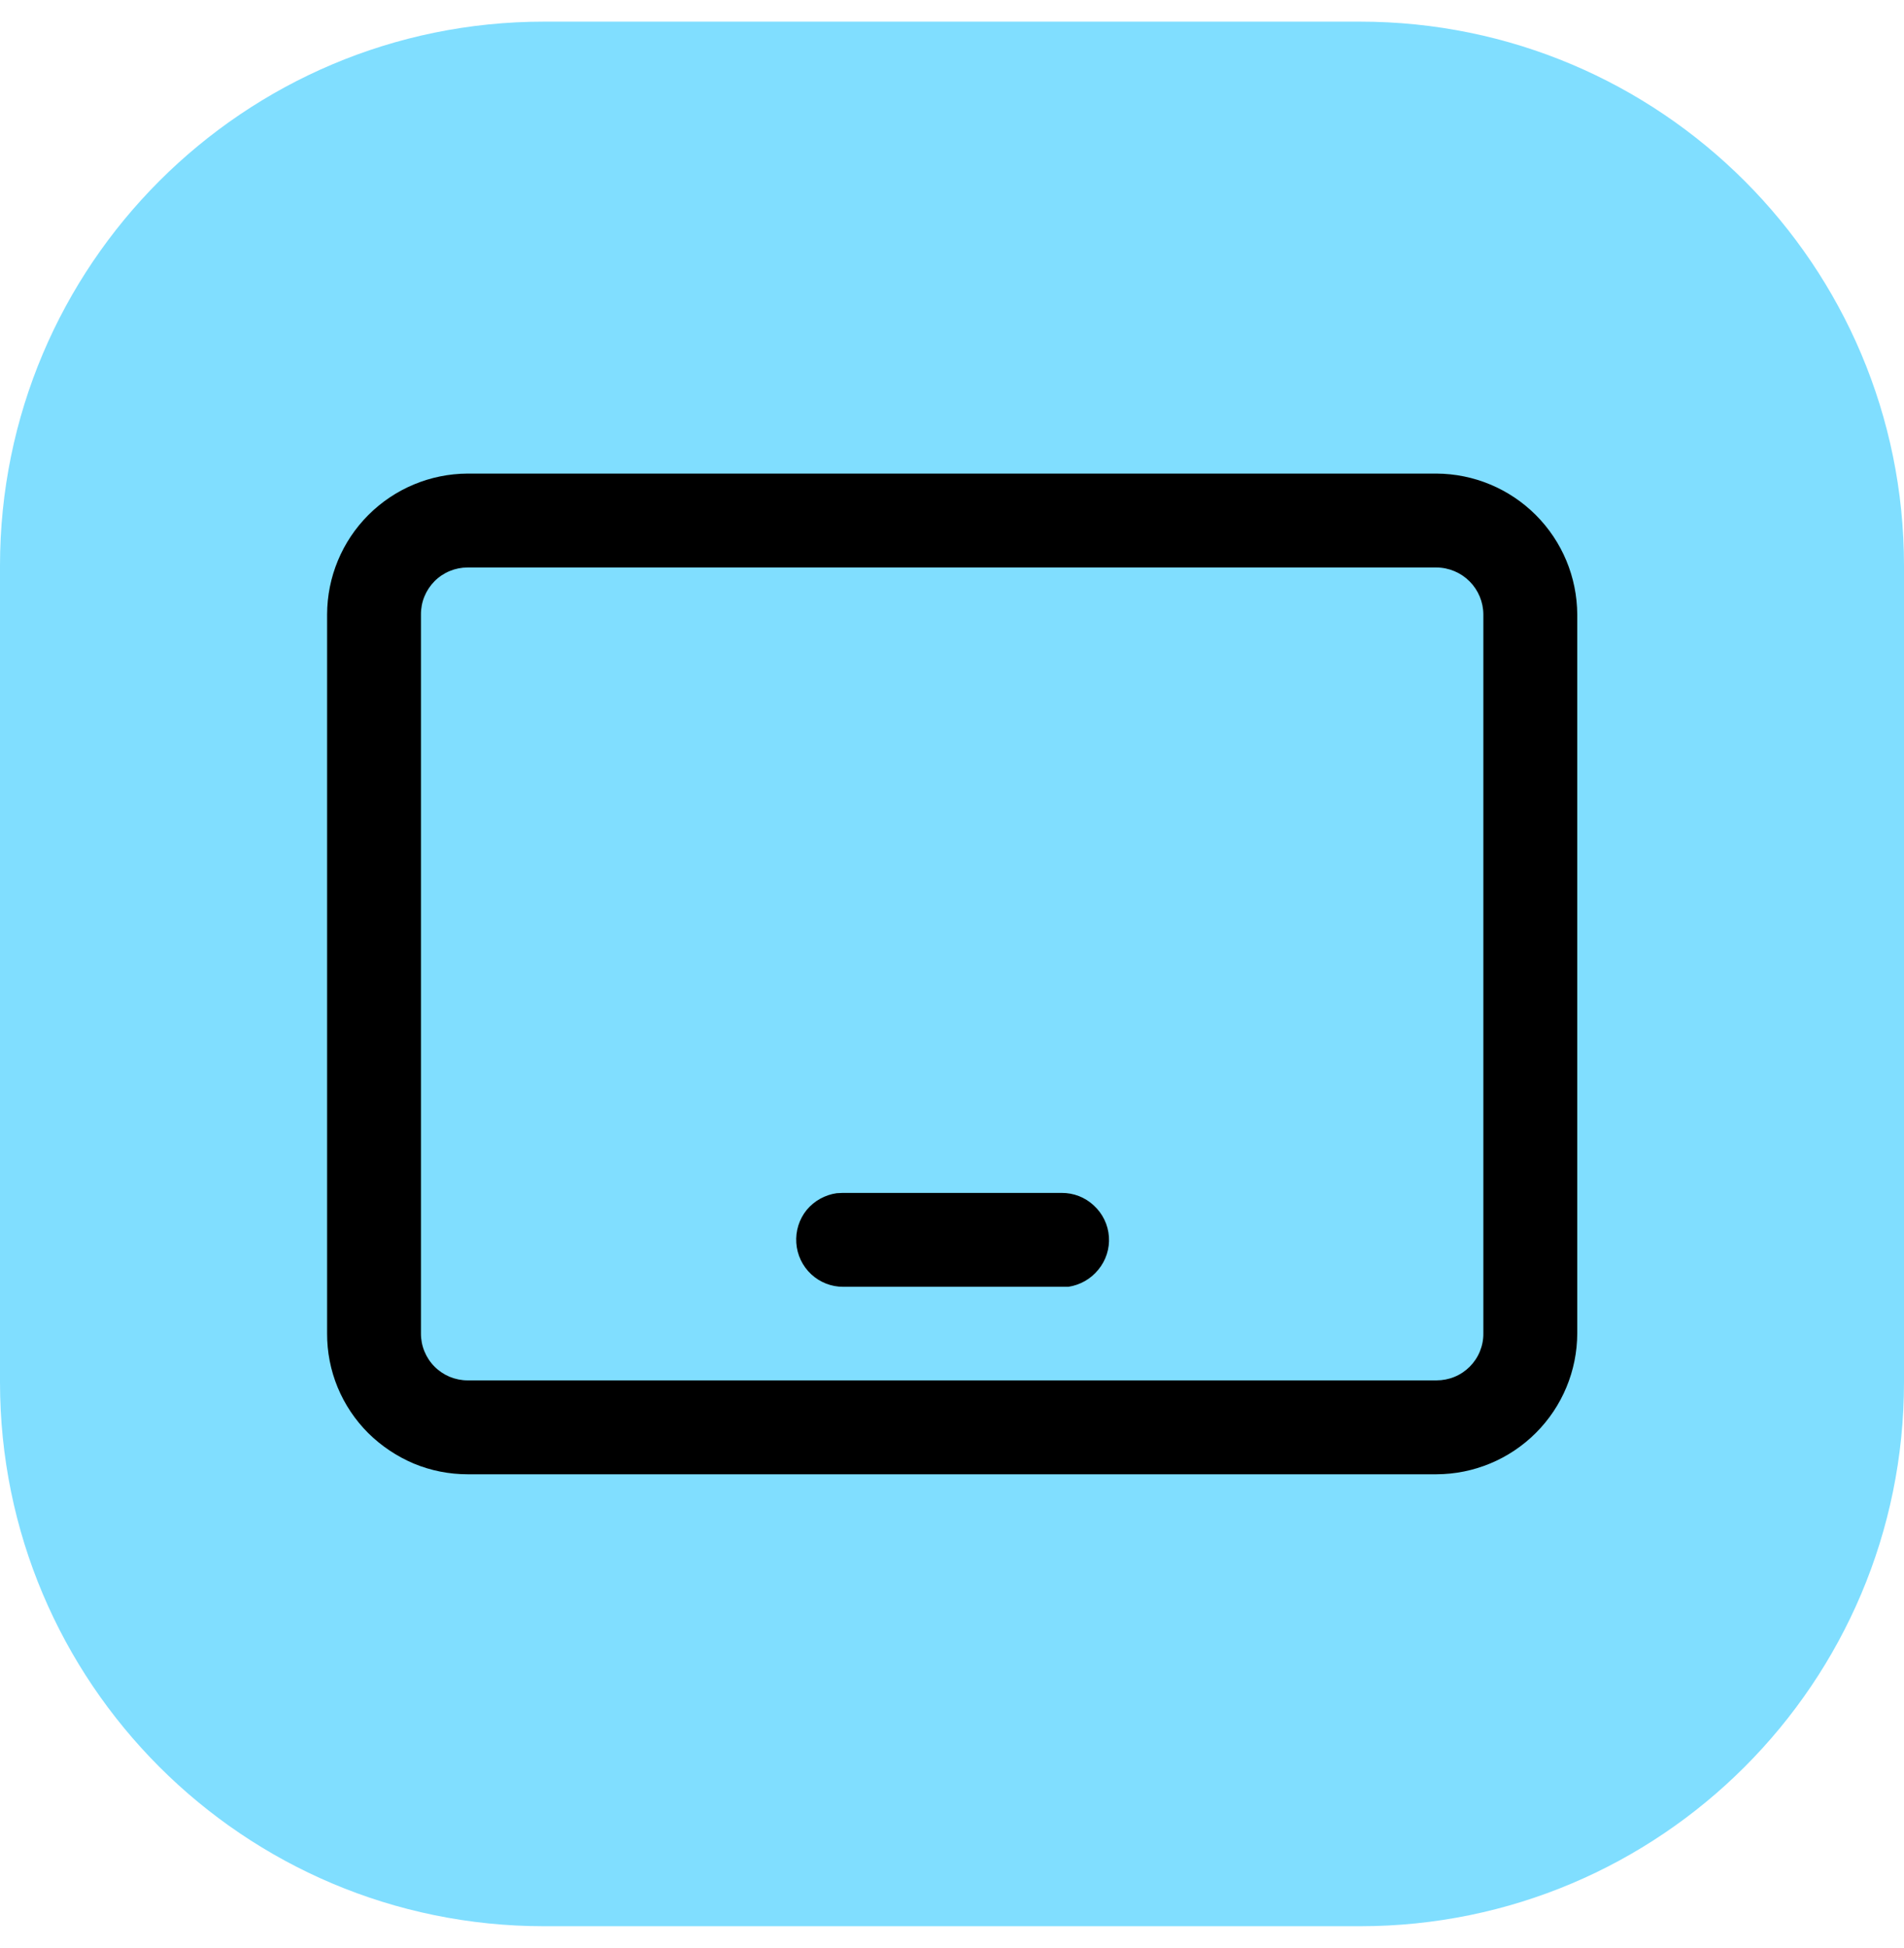 <svg width="44" height="45" viewBox="0 0 44 45" fill="none" xmlns="http://www.w3.org/2000/svg">
<path d="M31.429 0.5H12.571C5.628 0.5 0 6.128 0 13.071V31.929C0 38.872 5.628 44.5 12.571 44.5H31.429C38.372 44.5 44 38.872 44 31.929V13.071C44 6.128 38.372 0.5 31.429 0.5Z" fill="#80DEFF"/>
<path d="M33.195 10.941C34.057 10.945 34.882 11.289 35.491 11.898C36.101 12.508 36.445 13.333 36.449 14.195V30.805C36.447 31.667 36.103 32.494 35.493 33.103C34.884 33.713 34.057 34.057 33.195 34.059H10.805C10.38 34.059 9.958 33.976 9.565 33.813C9.172 33.647 8.814 33.408 8.51 33.108C8.207 32.806 7.967 32.447 7.803 32.052C7.64 31.656 7.557 31.233 7.559 30.805V14.195C7.561 13.334 7.903 12.508 8.511 11.899C9.12 11.289 9.944 10.945 10.805 10.941H33.195ZM33.195 13.11H10.805C10.663 13.11 10.523 13.138 10.391 13.193C10.26 13.247 10.141 13.327 10.041 13.428C9.941 13.529 9.862 13.649 9.808 13.78C9.754 13.912 9.727 14.053 9.728 14.195V30.805C9.727 30.947 9.754 31.088 9.808 31.219C9.862 31.351 9.941 31.471 10.041 31.571C10.141 31.672 10.26 31.752 10.391 31.807C10.523 31.861 10.663 31.89 10.805 31.89H33.195C33.338 31.89 33.479 31.863 33.611 31.809C33.743 31.755 33.863 31.675 33.964 31.574C34.065 31.473 34.145 31.353 34.199 31.221C34.253 31.089 34.281 30.948 34.279 30.805V14.195C34.278 13.908 34.163 13.633 33.96 13.43C33.757 13.227 33.482 13.112 33.195 13.11ZM19.474 27.559H24.533C24.809 27.557 25.075 27.66 25.276 27.848C25.481 28.035 25.607 28.294 25.626 28.57C25.646 28.847 25.557 29.121 25.38 29.334C25.207 29.547 24.961 29.687 24.689 29.728H19.489C19.214 29.73 18.948 29.626 18.746 29.438C18.544 29.25 18.421 28.991 18.402 28.716C18.383 28.44 18.468 28.167 18.642 27.952C18.817 27.742 19.063 27.605 19.333 27.566L19.474 27.559Z" fill="black"/>
</svg>
